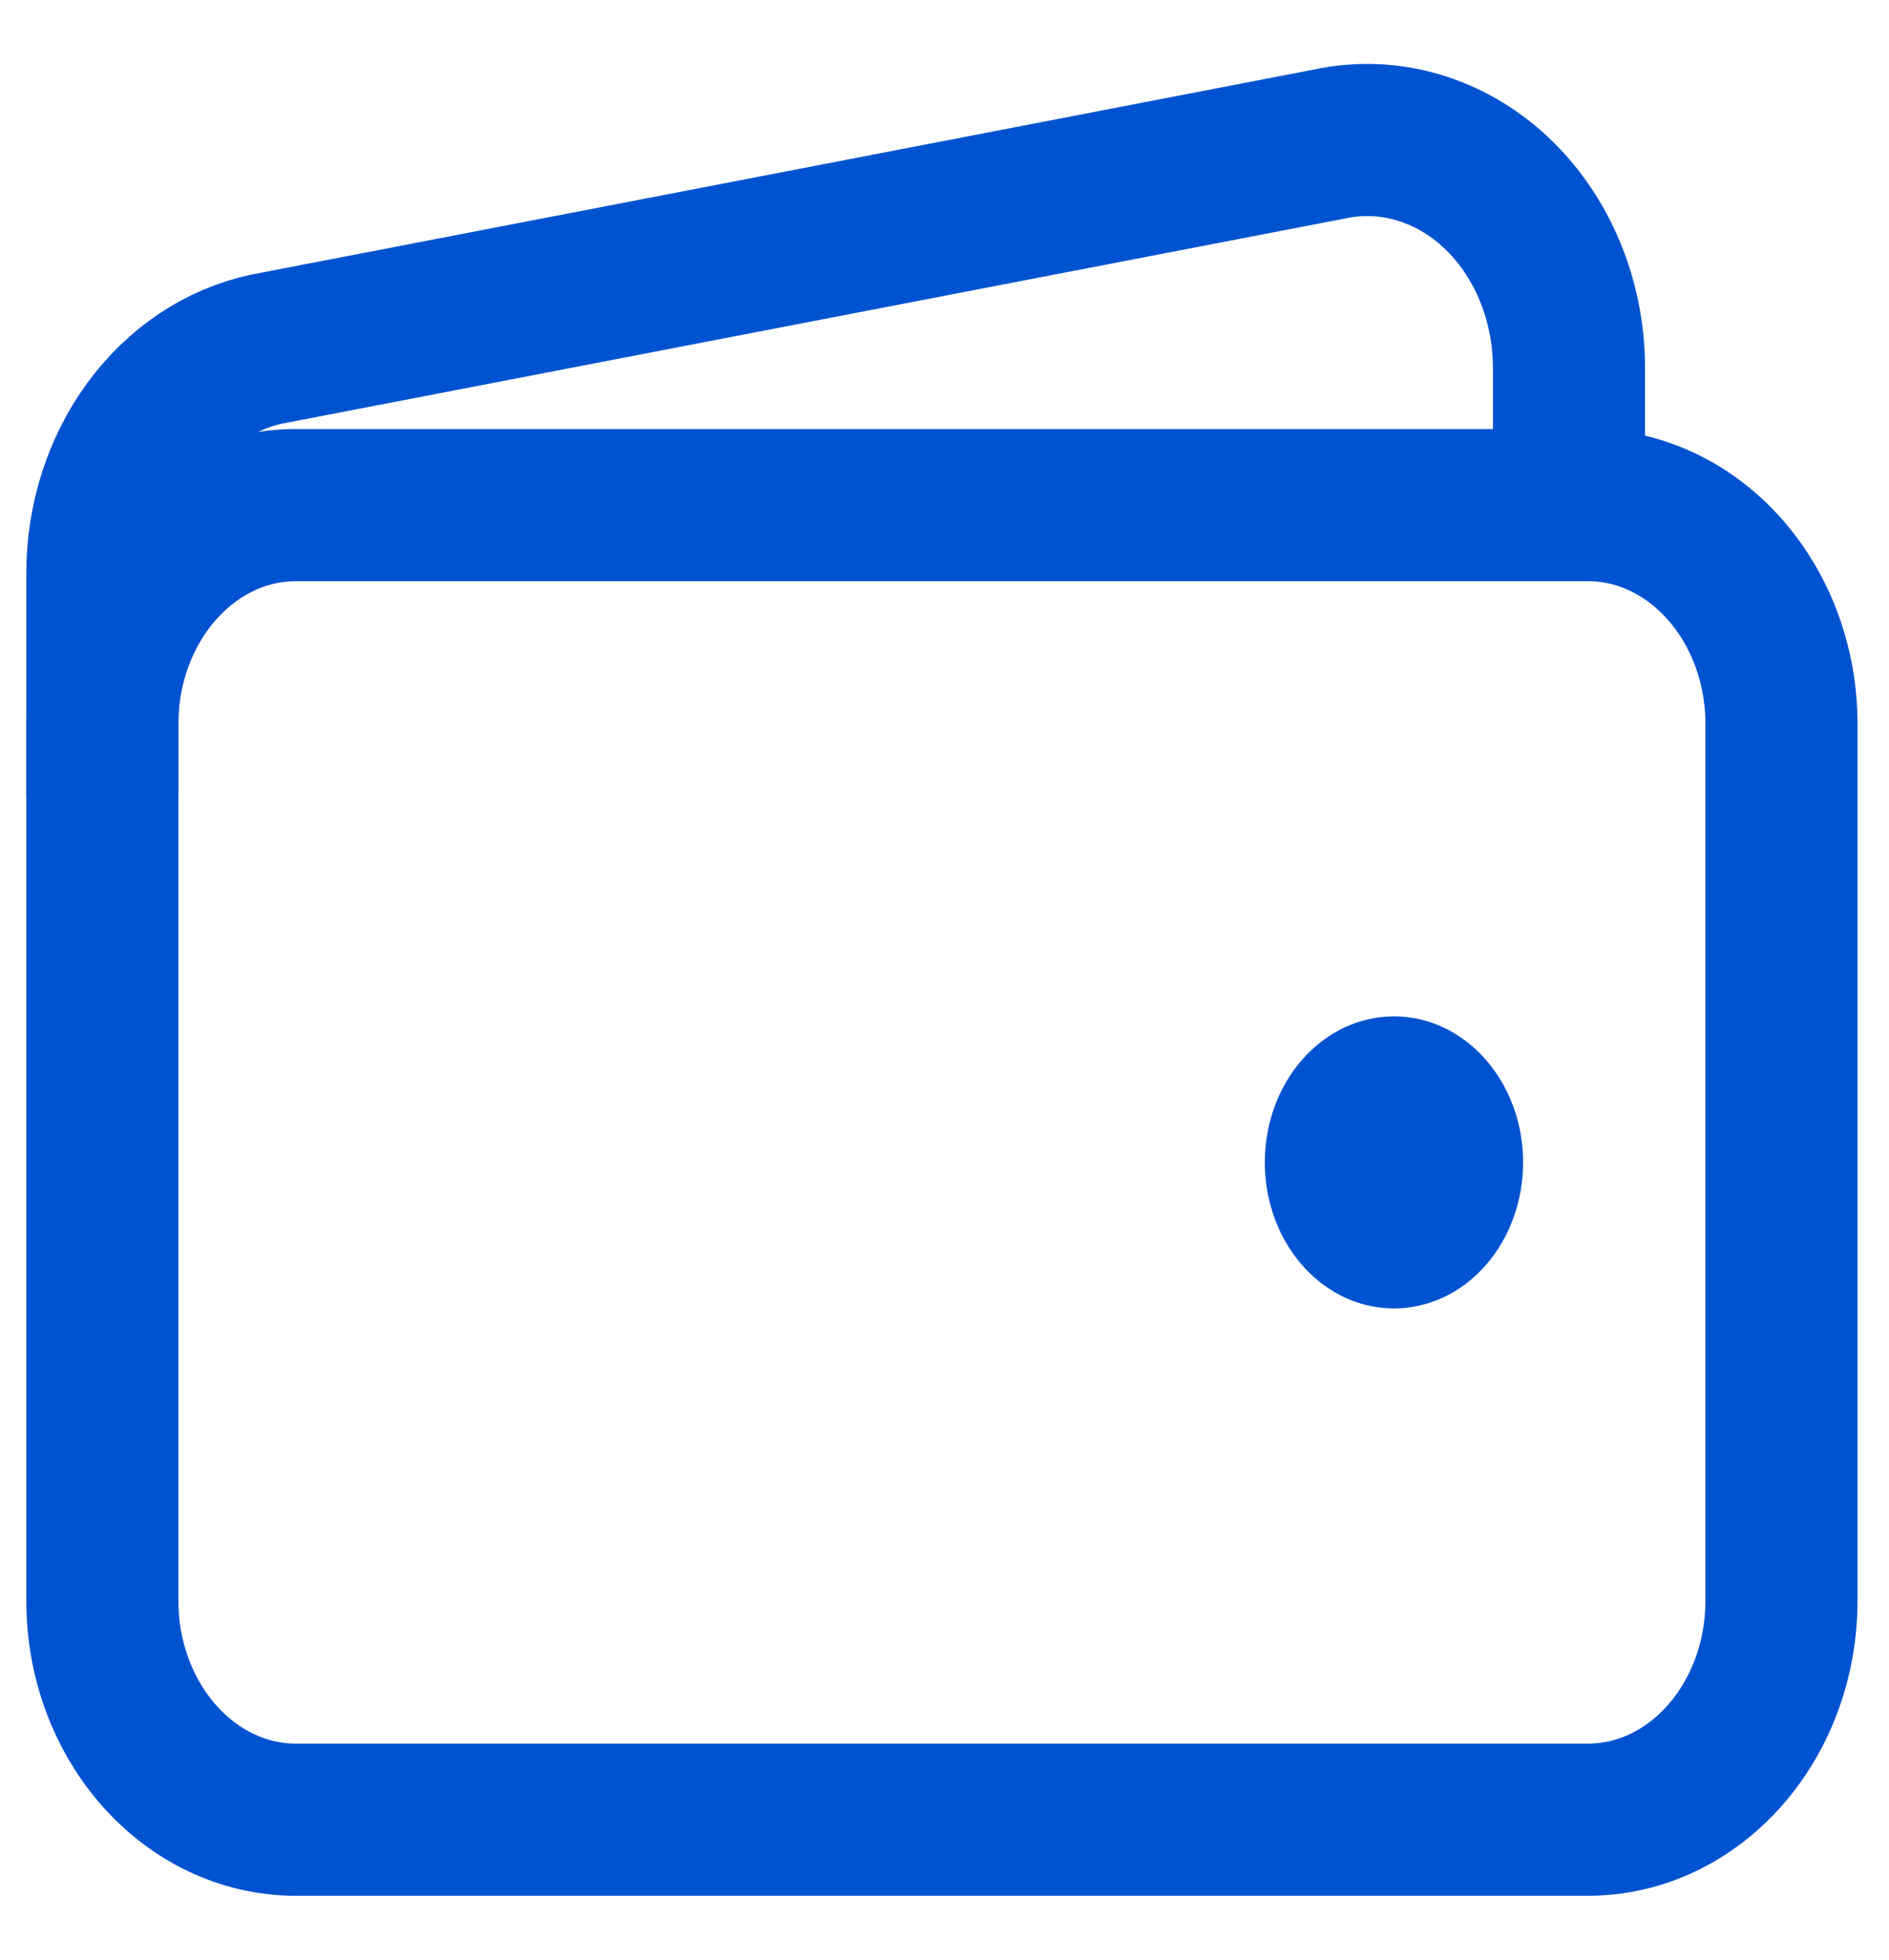 <svg width="27" height="28" viewBox="0 0 27 28" fill="none" xmlns="http://www.w3.org/2000/svg">
<path d="M22.694 7.217H4.232C2.703 7.217 1.463 8.618 1.463 10.347V22.869C1.463 24.598 2.703 26 4.232 26H22.694C24.223 26 25.463 24.598 25.463 22.869V10.347C25.463 8.618 24.223 7.217 22.694 7.217Z" stroke="#0053D0" stroke-width="2.174" stroke-linejoin="round"/>
<path d="M22.426 7.216V5.26C22.426 4.78 22.332 4.306 22.151 3.872C21.97 3.438 21.707 3.054 21.38 2.748C21.053 2.442 20.67 2.222 20.259 2.103C19.848 1.983 19.418 1.968 19.001 2.058L3.808 4.989C3.148 5.131 2.552 5.529 2.124 6.115C1.696 6.7 1.462 7.435 1.463 8.195V11.39" stroke="#0053D0" stroke-width="2.174" stroke-linejoin="round"/>
<path d="M19.924 18.695C19.559 18.695 19.202 18.573 18.899 18.344C18.595 18.114 18.358 17.788 18.219 17.407C18.079 17.026 18.042 16.606 18.114 16.201C18.185 15.796 18.361 15.425 18.619 15.133C18.877 14.841 19.206 14.642 19.564 14.562C19.922 14.481 20.294 14.522 20.631 14.68C20.968 14.838 21.256 15.106 21.459 15.449C21.662 15.792 21.77 16.196 21.77 16.608C21.77 17.162 21.576 17.693 21.23 18.084C20.884 18.476 20.414 18.695 19.924 18.695Z" fill="#0053D0"/>
</svg>
